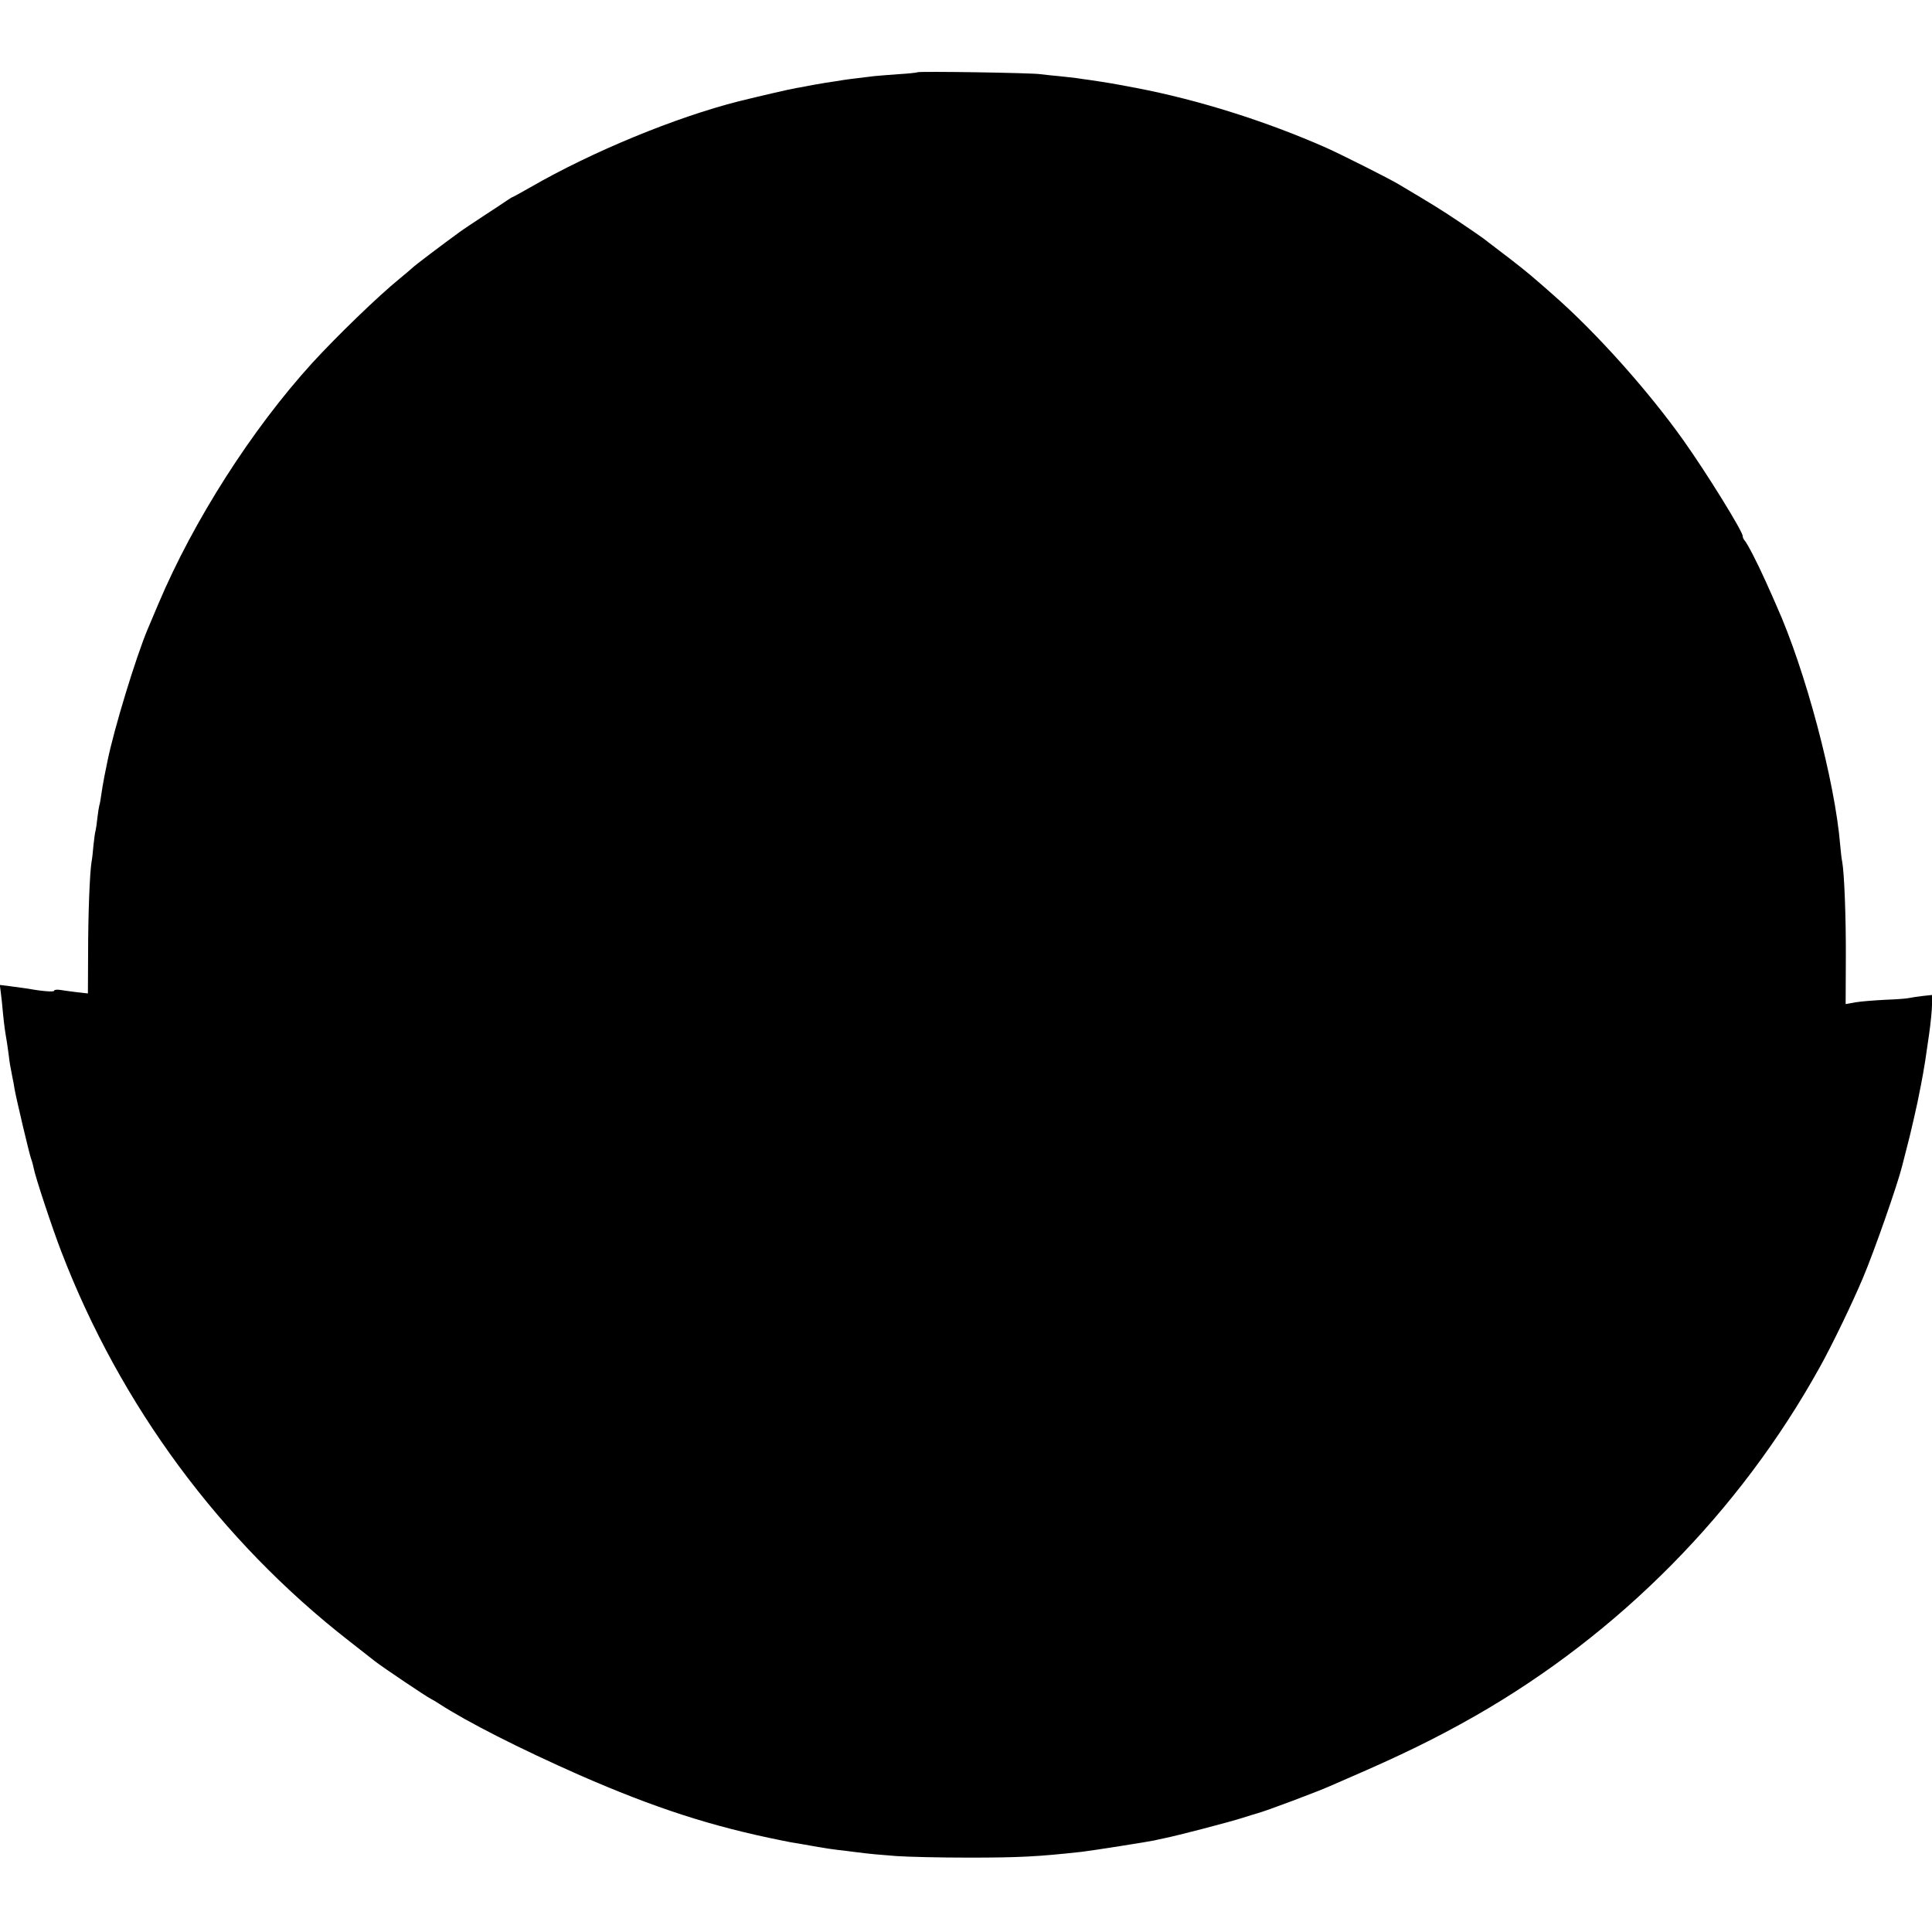 <?xml version="1.0" standalone="no"?>
<!DOCTYPE svg PUBLIC "-//W3C//DTD SVG 20010904//EN"
 "http://www.w3.org/TR/2001/REC-SVG-20010904/DTD/svg10.dtd">
<svg version="1.0" xmlns="http://www.w3.org/2000/svg"
 width="1000pt" height="1000pt" viewBox="0 0 1000 1000"
 preserveAspectRatio="xMidYMid meet">
<g transform="translate(0,1000) scale(0.1,-0.1)"
fill="#000000" stroke="none">
<path d="M4749 9626 c-2 -2 -47 -7 -99 -10 -52 -4 -108 -8 -125 -10 -97 -12
-143 -17 -165 -21 -14 -2 -54 -9 -90 -14 -36 -6 -76 -13 -90 -16 -14 -3 -41
-8 -60 -11 -27 -4 -198 -44 -295 -68 -328 -83 -758 -260 -1079 -445 -49 -28
-91 -51 -93 -51 -2 0 -16 -9 -31 -19 -15 -10 -68 -46 -118 -78 -50 -33 -106
-70 -125 -84 -95 -69 -235 -175 -244 -185 -5 -5 -35 -30 -65 -55 -111 -90
-326 -298 -455 -439 -311 -342 -613 -814 -795 -1245 -23 -55 -48 -113 -55
-130 -61 -144 -176 -521 -209 -686 -3 -13 -10 -49 -16 -79 -6 -30 -13 -73 -16
-95 -3 -22 -7 -46 -10 -54 -2 -8 -7 -37 -10 -65 -3 -28 -7 -57 -9 -64 -3 -7
-7 -40 -11 -75 -3 -34 -7 -73 -10 -87 -10 -60 -18 -281 -18 -474 l-1 -208 -55
6 c-30 4 -70 9 -87 12 -18 3 -33 1 -33 -4 0 -8 -67 -2 -145 12 -13 2 -48 7
-80 11 l-56 7 5 -38 c3 -22 8 -68 11 -104 6 -63 11 -98 20 -150 2 -14 7 -45
10 -70 5 -42 7 -55 20 -120 3 -14 8 -38 10 -55 10 -56 77 -339 86 -363 5 -13
11 -35 14 -51 7 -40 96 -310 143 -431 305 -794 822 -1494 1488 -2013 60 -47
120 -94 134 -105 38 -30 273 -188 290 -195 8 -4 27 -15 42 -25 146 -95 418
-233 728 -370 389 -170 681 -265 1045 -338 11 -2 31 -6 45 -9 14 -2 41 -7 60
-10 19 -3 58 -10 85 -15 28 -5 73 -12 100 -15 28 -3 68 -8 90 -11 87 -11 114
-13 215 -21 58 -4 224 -8 370 -8 267 0 361 5 589 30 52 6 356 54 376 59 6 2
28 6 50 11 66 13 339 84 407 106 35 11 70 22 78 24 42 11 312 112 385 145 28
12 64 28 80 35 276 119 456 207 660 323 747 427 1369 1056 1785 1807 64 115
168 331 224 464 57 135 177 478 201 574 7 29 25 99 40 157 14 58 32 137 40
175 8 39 16 79 18 90 6 30 16 86 22 125 3 19 12 81 20 137 8 57 15 125 15 153
l0 50 -47 -5 c-27 -3 -59 -8 -73 -11 -14 -3 -70 -7 -125 -9 -55 -3 -123 -8
-151 -13 l-51 -9 1 236 c1 214 -8 443 -19 502 -3 12 -7 50 -10 83 -27 332
-181 910 -330 1241 -7 17 -32 73 -55 124 -44 98 -96 199 -111 215 -5 6 -9 15
-9 22 0 24 -186 325 -306 494 -181 255 -452 559 -674 753 -30 27 -66 58 -80
70 -46 41 -124 103 -200 160 -41 31 -79 60 -85 65 -5 4 -57 40 -115 79 -98 66
-140 92 -322 200 -48 29 -295 153 -373 188 -310 137 -661 248 -985 310 -121
23 -146 27 -240 41 -25 3 -56 8 -70 10 -14 2 -54 6 -90 10 -36 3 -78 8 -95 10
-37 7 -630 16 -636 10z"/>
</g>
</svg>
